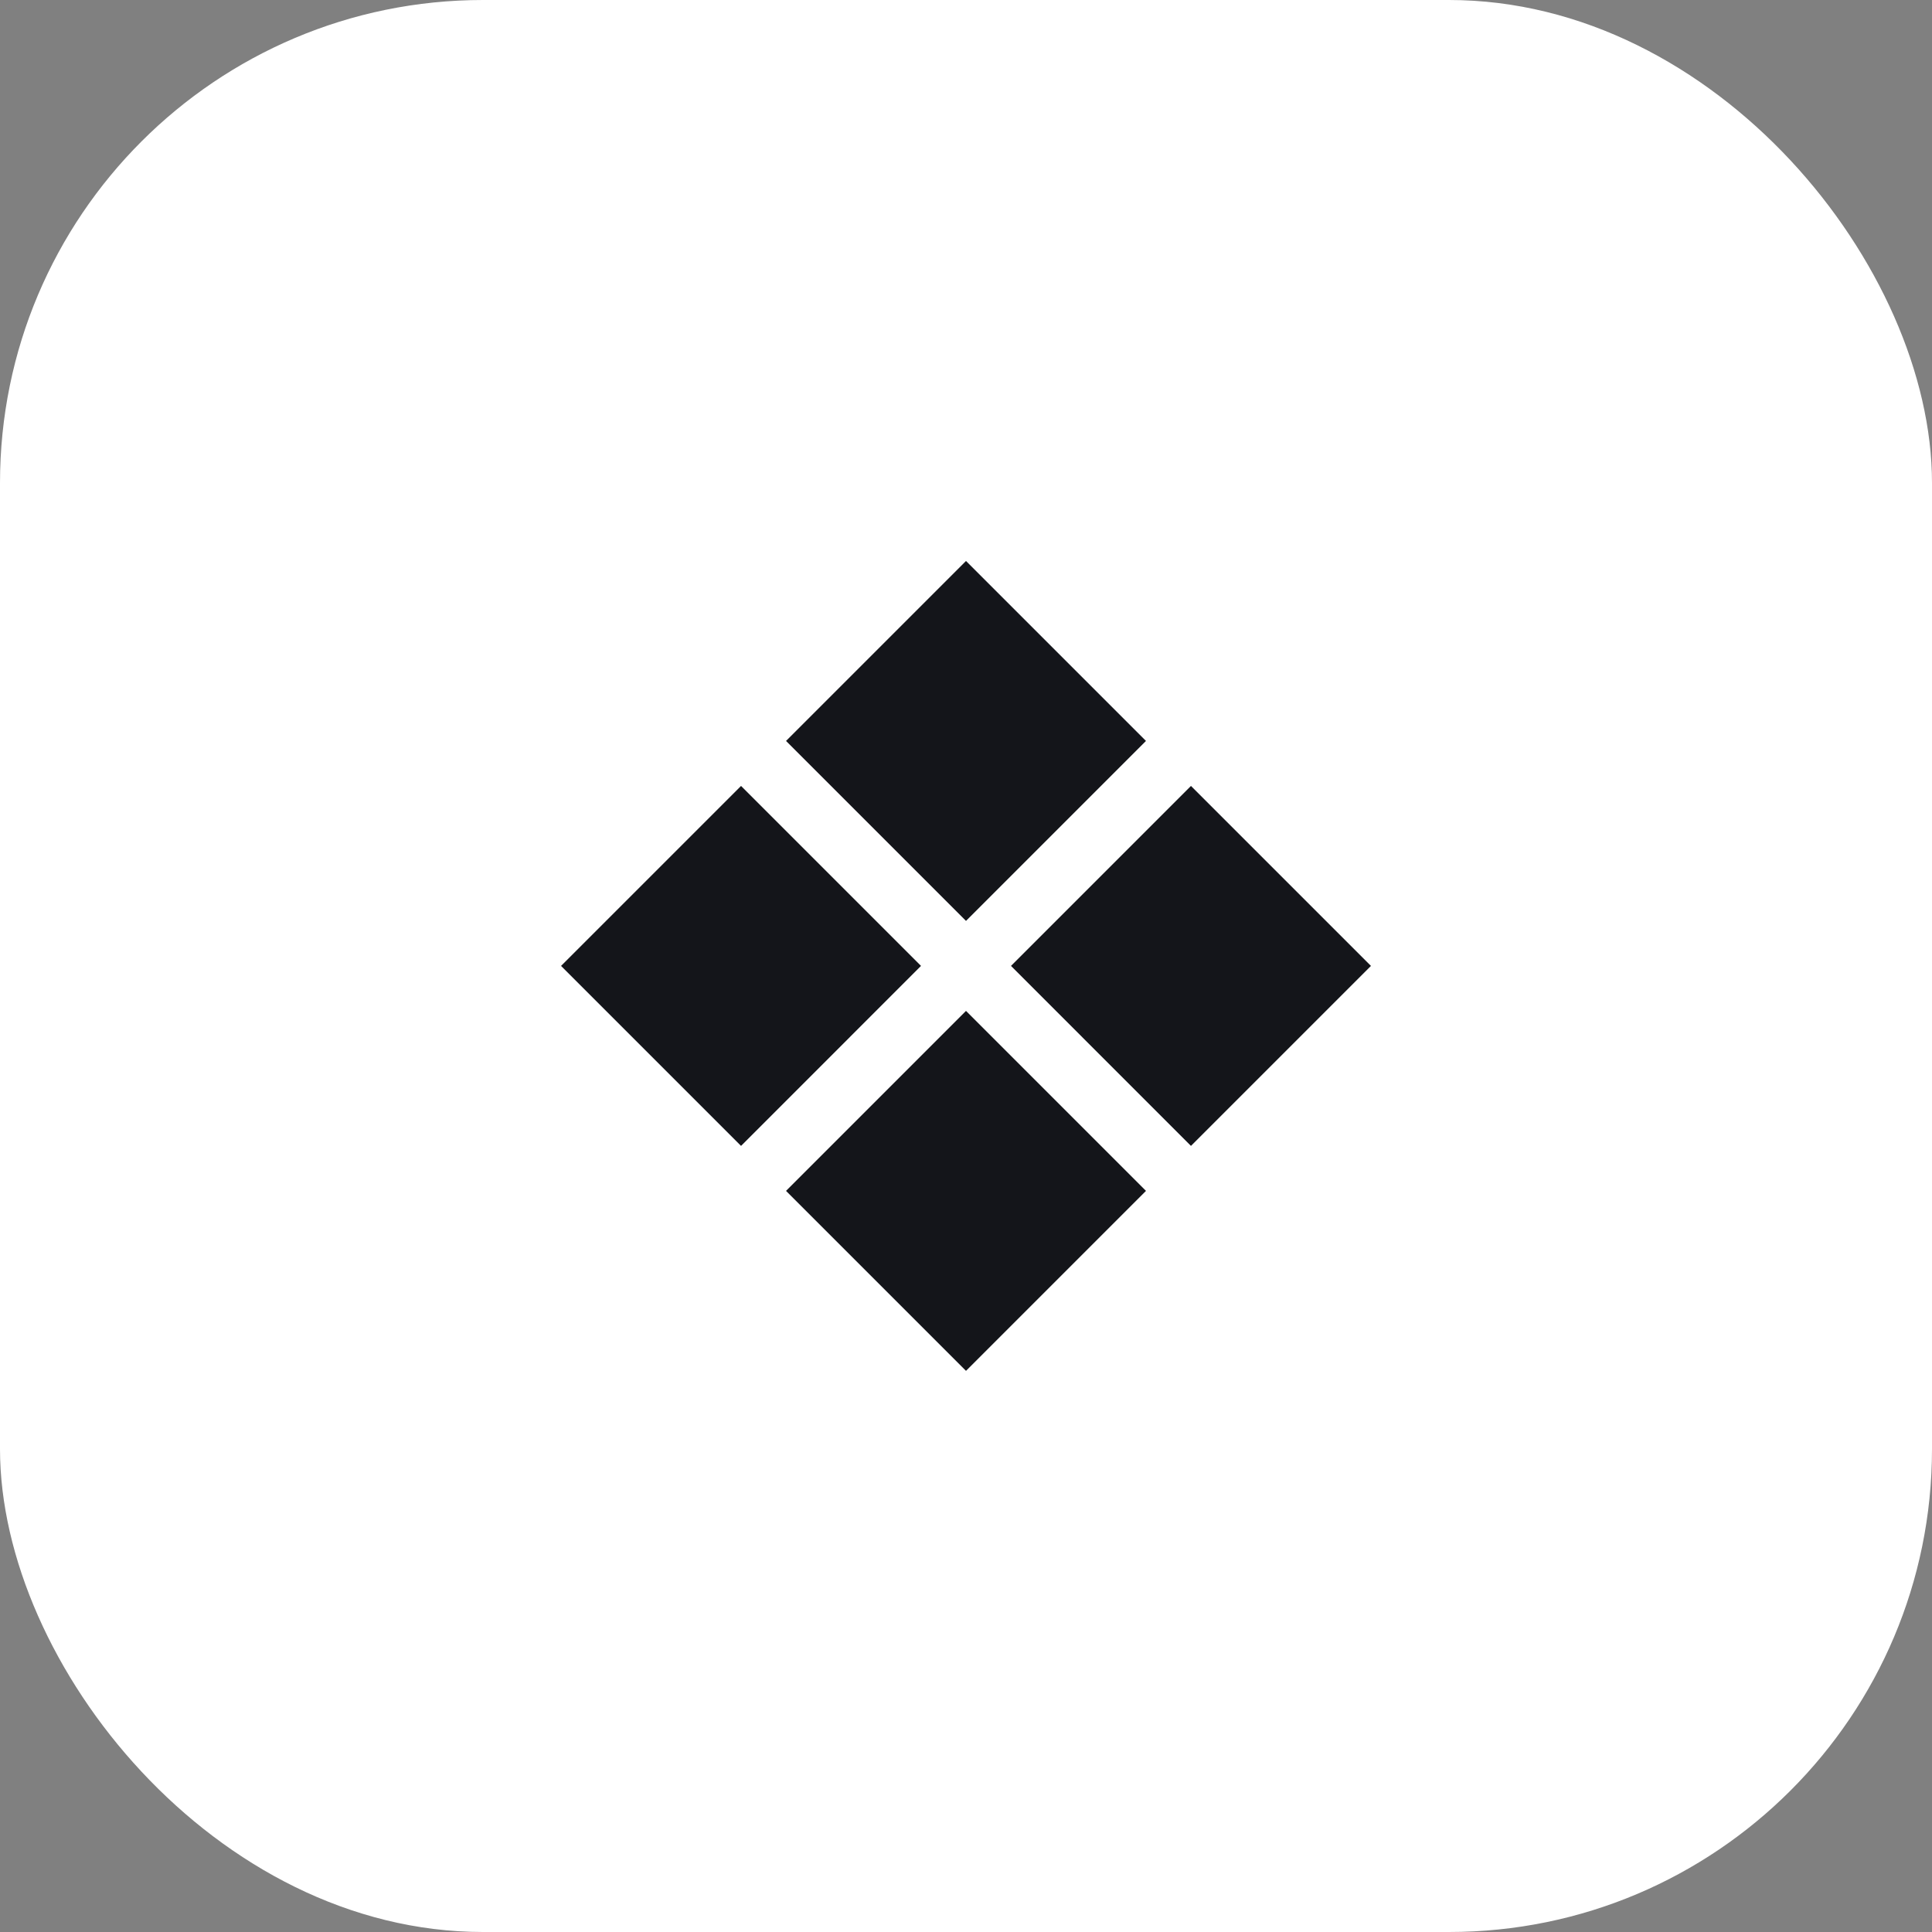 <?xml version="1.0" encoding="UTF-8"?>
<svg xmlns="http://www.w3.org/2000/svg" width="80" height="80" viewBox="0 0 80 80" fill="none">
  <rect x="0" y="0" width="80" height="80" fill="#808080" stroke="none"/>
  <rect width="80" height="80" rx="20" fill="white"></rect>
  <path d="M23.232 39.996L30.685 32.544L38.137 39.996L30.685 47.449L23.232 39.996ZM32.548 49.312L40 41.859L47.452 49.312L40 56.764L32.548 49.312ZM32.548 30.681L40 23.229L47.452 30.681L40 38.133L32.548 30.681ZM41.863 39.996L49.315 32.544L56.768 39.996L49.315 47.449L41.863 39.996Z" fill="#14151A"></path>
</svg>
